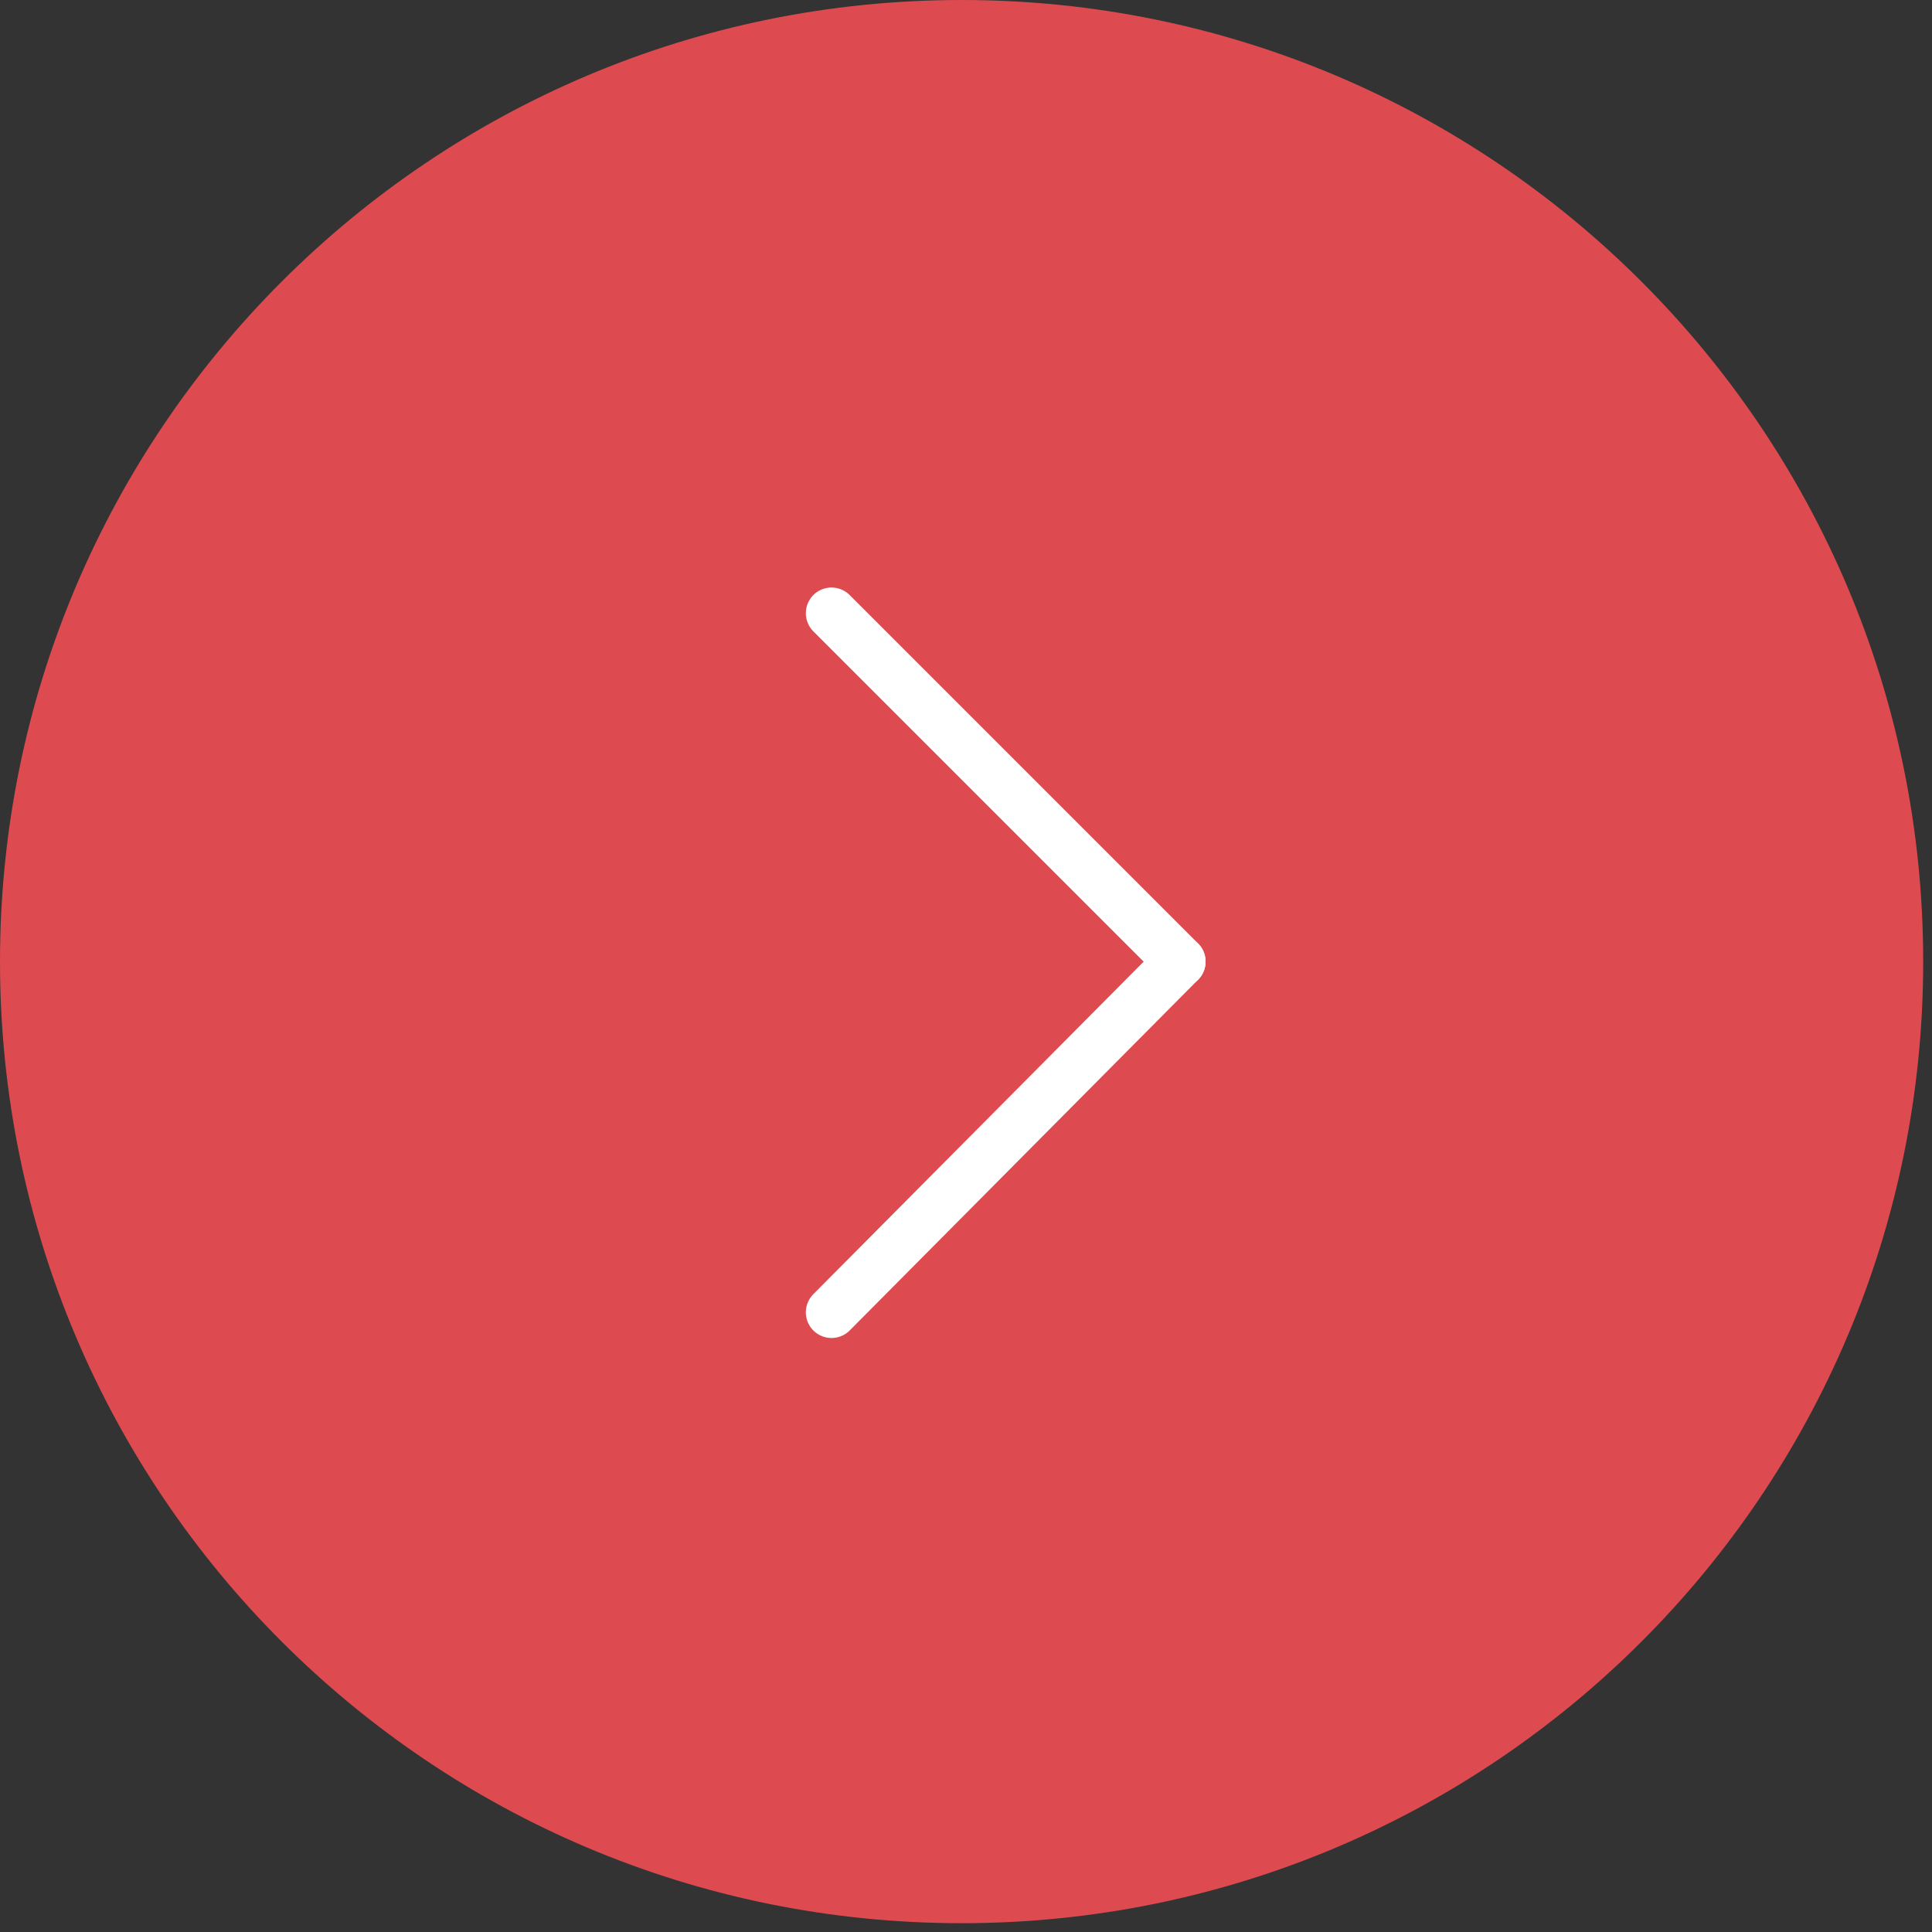 <svg width="90" height="90" viewBox="0 0 90 90" fill="none" xmlns="http://www.w3.org/2000/svg">
<rect x="0" y="0" width="90" height="90" fill="#333333" stroke="none"/>
<path d="M44.795 89.59C69.535 89.59 89.59 69.535 89.59 44.795C89.59 20.055 69.535 0 44.795 0C20.055 0 0 20.055 0 44.795C0 69.535 20.055 89.59 44.795 89.59Z" fill="#DD4B50"/>
<path d="M38.735 61.133L54.965 44.795" stroke="white" stroke-width="2.392" stroke-linecap="round" stroke-linejoin="round"/>
<path d="M38.735 28.565L54.965 44.795" stroke="white" stroke-width="2.392" stroke-linecap="round" stroke-linejoin="round"/>
</svg>
